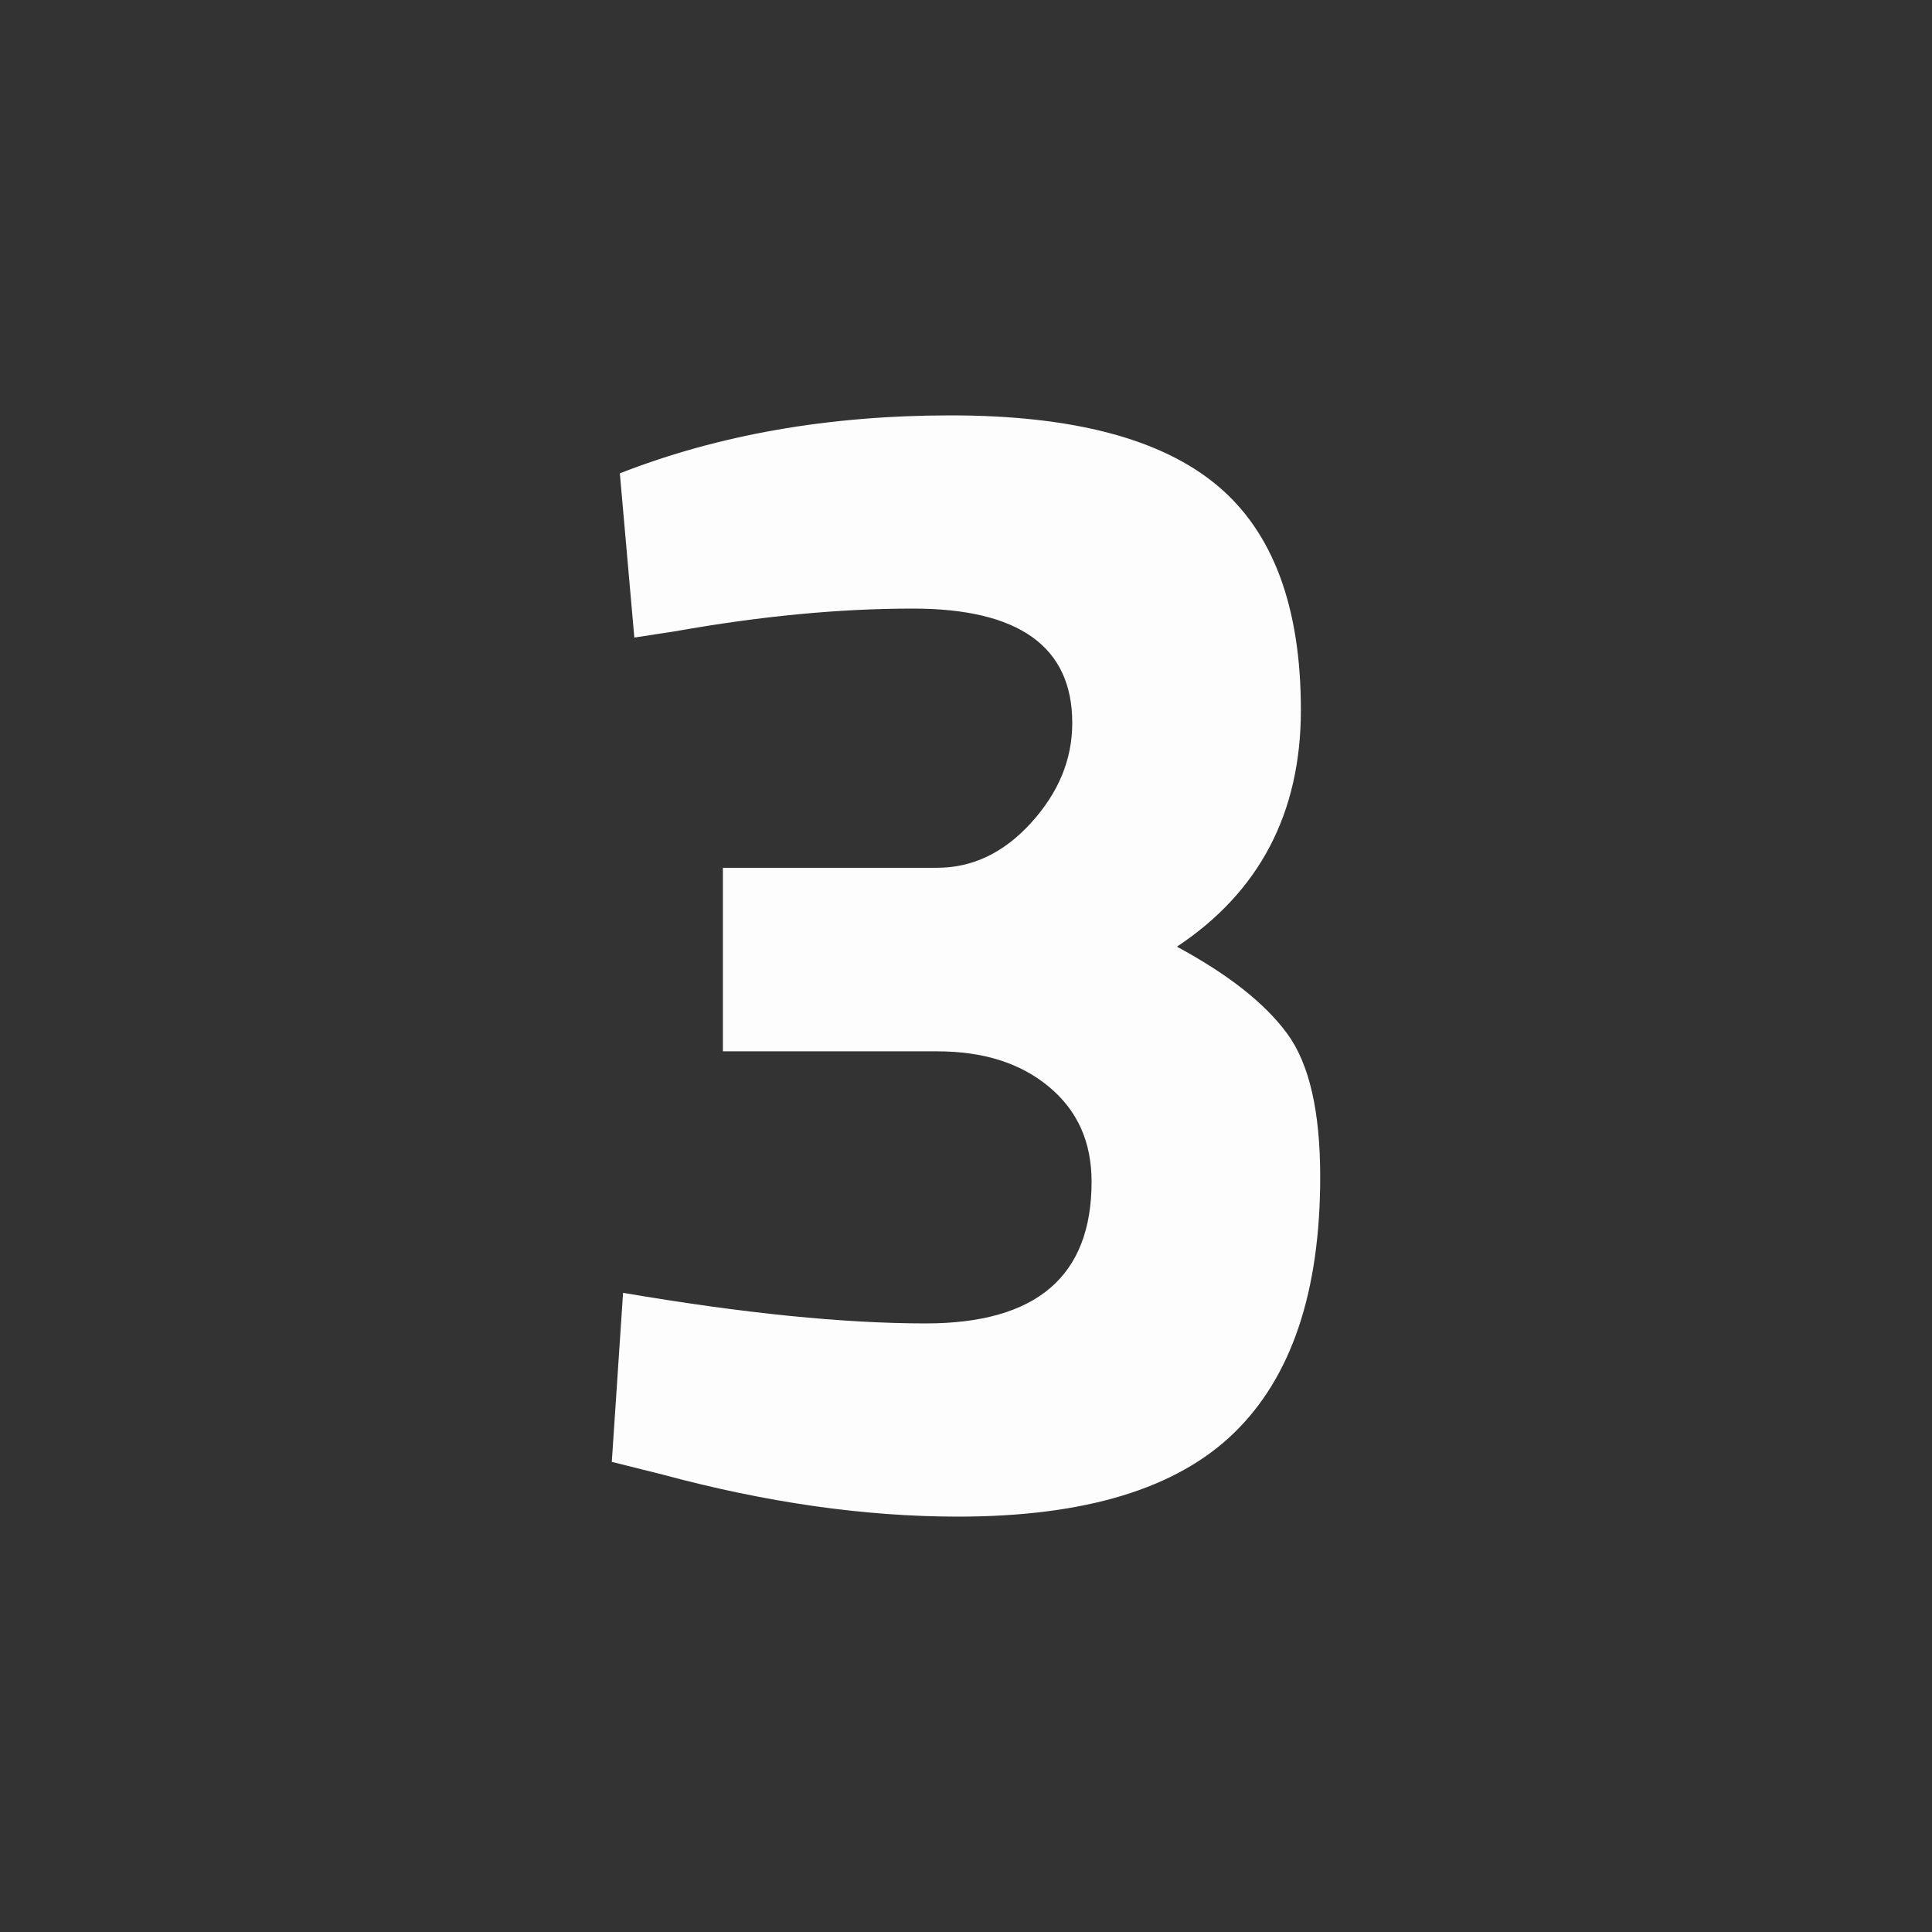 <?xml version="1.0" encoding="UTF-8"?>
<svg xmlns="http://www.w3.org/2000/svg" width="48" height="48" viewBox="0 0 48 48" fill="none">
  <rect x="0" y="0" width="48" height="48" fill="#333333" stroke="none"/>
  <path d="M15.4 11.76C17.85 10.8 20.59 10.32 23.62 10.32C26.65 10.32 28.85 10.9 30.24 12.06C31.63 13.22 32.32 15.08 32.32 17.64C32.32 20.2 31.29 22.16 29.24 23.52C30.52 24.21 31.43 24.93 31.98 25.68C32.53 26.43 32.8 27.61 32.8 29.24C32.8 32.09 32.09 34.21 30.66 35.6C29.23 36.99 26.95 37.68 23.8 37.68C21.48 37.68 19.04 37.33 16.48 36.64L15.2 36.32L15.48 32.12C18.47 32.63 20.97 32.88 23 32.88C25.75 32.88 27.12 31.71 27.12 29.36C27.12 28.37 26.77 27.59 26.06 27C25.35 26.41 24.43 26.12 23.28 26.12H17.96V21.56H23.28C24.16 21.56 24.94 21.19 25.62 20.44C26.3 19.69 26.64 18.87 26.64 17.96C26.64 16.07 25.32 15.12 22.68 15.12C20.84 15.12 18.88 15.31 16.8 15.68L15.76 15.84L15.4 11.76Z" fill="#FDFDFD"/>
</svg>
